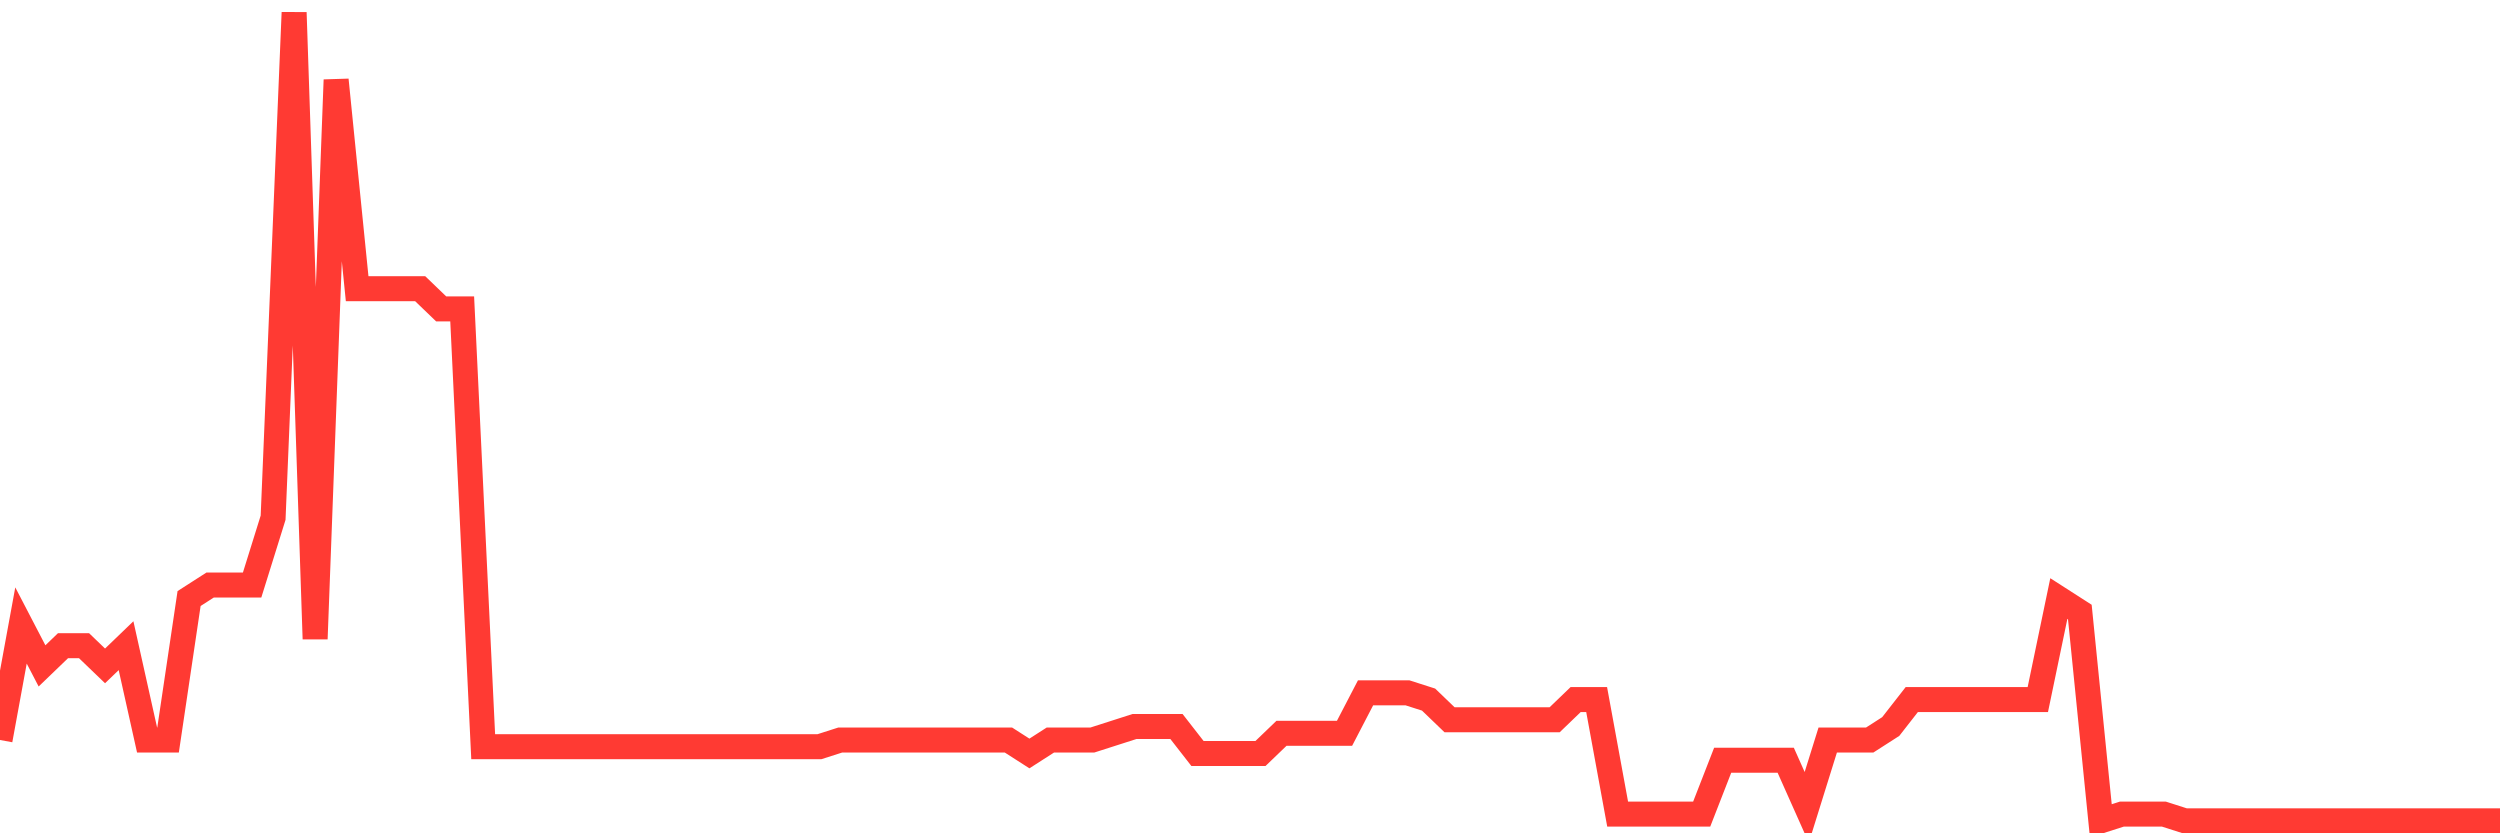 <svg
  xmlns="http://www.w3.org/2000/svg"
  xmlns:xlink="http://www.w3.org/1999/xlink"
  width="120"
  height="40"
  viewBox="0 0 120 40"
  preserveAspectRatio="none"
>
  <polyline
    points="0,35.52 1.008,30.023 2.017,31.963 3.025,30.993 4.034,30.993 5.042,31.963 6.05,30.993 7.059,35.52 8.067,35.52 9.076,28.73 10.084,28.083 11.092,28.083 12.101,28.083 13.109,24.85 14.118,0.6 15.126,30.67 16.134,3.833 17.143,13.857 18.151,13.857 19.16,13.857 20.168,13.857 21.176,14.827 22.185,14.827 23.193,35.843 24.202,35.843 25.21,35.843 26.218,35.843 27.227,35.843 28.235,35.843 29.244,35.843 30.252,35.843 31.261,35.843 32.269,35.843 33.277,35.843 34.286,35.843 35.294,35.843 36.303,35.843 37.311,35.843 38.319,35.843 39.328,35.843 40.336,35.52 41.345,35.52 42.353,35.52 43.361,35.52 44.37,35.52 45.378,35.52 46.387,35.52 47.395,35.52 48.403,35.52 49.412,36.167 50.42,35.52 51.429,35.52 52.437,35.52 53.445,35.197 54.454,34.873 55.462,34.873 56.471,34.873 57.479,36.167 58.487,36.167 59.496,36.167 60.504,36.167 61.513,35.197 62.521,35.197 63.529,35.197 64.538,35.197 65.546,33.257 66.555,33.257 67.563,33.257 68.571,33.58 69.58,34.55 70.588,34.55 71.597,34.55 72.605,34.55 73.613,34.55 74.622,34.55 75.63,33.58 76.639,33.58 77.647,39.077 78.655,39.077 79.664,39.077 80.672,39.077 81.681,39.077 82.689,36.49 83.697,36.49 84.706,36.49 85.714,36.49 86.723,38.753 87.731,35.52 88.739,35.52 89.748,35.52 90.756,34.873 91.765,33.58 92.773,33.58 93.782,33.58 94.79,33.58 95.798,33.58 96.807,33.58 97.815,33.58 98.824,28.73 99.832,29.377 100.84,39.4 101.849,39.077 102.857,39.077 103.866,39.077 104.874,39.4 105.882,39.4 106.891,39.4 107.899,39.4 108.908,39.4 109.916,39.4 110.924,39.4 111.933,39.4 112.941,39.4 113.95,39.4 114.958,39.4 115.966,39.4 116.975,39.4 117.983,39.4 118.992,39.4 120,39.4"
    fill="none"
    stroke="#ff3a33"
    stroke-width="1.2"
  >
  </polyline>
</svg>